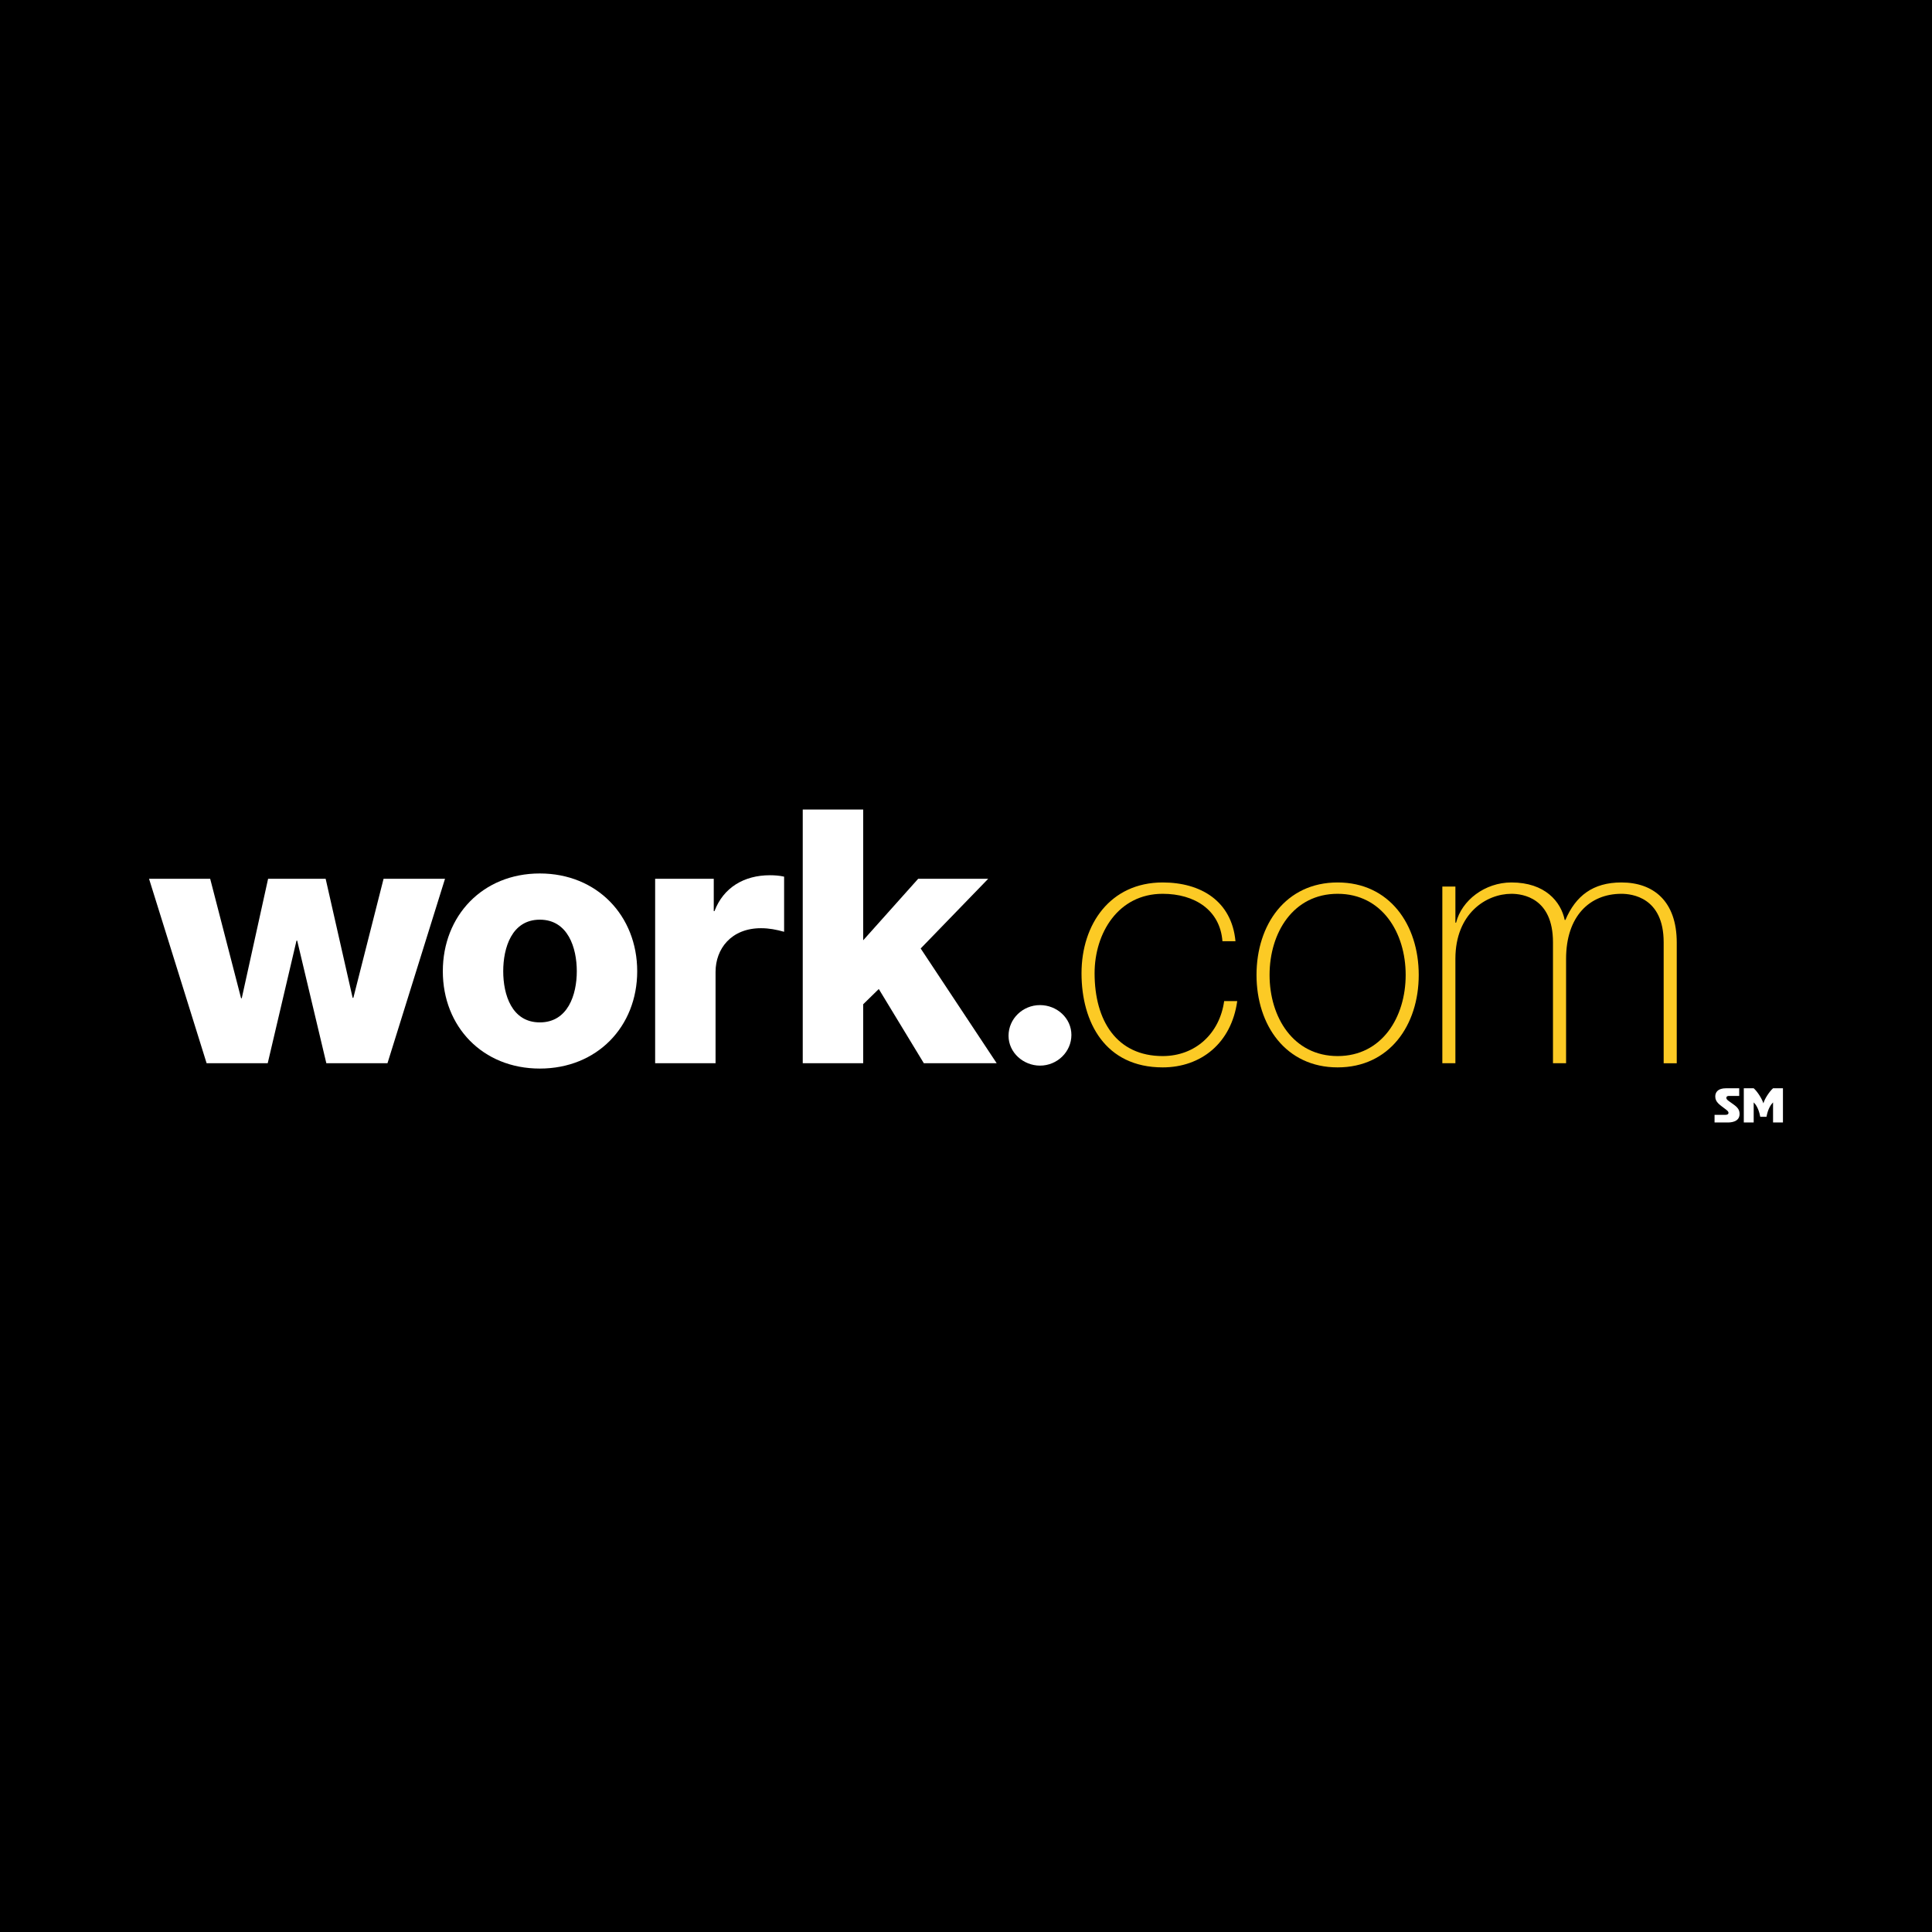 <?xml version="1.0" encoding="utf-8"?>
<!-- Generator: Adobe Illustrator 13.0.0, SVG Export Plug-In . SVG Version: 6.00 Build 14948)  -->
<!DOCTYPE svg PUBLIC "-//W3C//DTD SVG 1.0//EN" "http://www.w3.org/TR/2001/REC-SVG-20010904/DTD/svg10.dtd">
<svg version="1.0" id="Layer_1" xmlns="http://www.w3.org/2000/svg" xmlns:xlink="http://www.w3.org/1999/xlink" x="0px" y="0px"
	 width="192.756px" height="192.756px" viewBox="0 0 192.756 192.756" enable-background="new 0 0 192.756 192.756"
	 xml:space="preserve">
<g>
	<polygon fill-rule="evenodd" clip-rule="evenodd" points="0,0 192.756,0 192.756,192.756 0,192.756 0,0 	"/>
	<polygon fill-rule="evenodd" clip-rule="evenodd" fill="#FFFFFF" points="38.658,106.08 32.559,106.08 29.652,93.85 29.581,93.85 
		26.71,106.08 20.614,106.08 14.87,87.677 20.97,87.677 24.052,99.594 24.12,99.594 26.748,87.677 32.49,87.677 35.184,99.557 
		35.253,99.557 38.269,87.677 44.399,87.677 38.658,106.08 	"/>
	<path fill-rule="evenodd" clip-rule="evenodd" fill="#FFFFFF" d="M50.207,96.902c0-2.344,0.852-5.146,3.652-5.146
		c2.803,0,3.688,2.802,3.688,5.146c0,2.334-0.885,5.102-3.688,5.102C51.058,102.004,50.207,99.236,50.207,96.902L50.207,96.902z
		 M44.181,96.902c0,5.528,3.97,9.709,9.677,9.709s9.716-4.182,9.716-9.709c0-5.534-4.009-9.756-9.716-9.756
		S44.181,91.368,44.181,96.902L44.181,96.902z"/>
	<path fill-rule="evenodd" clip-rule="evenodd" fill="#FFFFFF" d="M65.363,87.677h5.849v3.227h0.071
		c0.887-2.342,2.94-3.581,5.53-3.581c0.46,0,0.958,0.035,1.418,0.141v5.5c-0.78-0.214-1.49-0.357-2.304-0.357
		c-2.976,0-4.536,2.058-4.536,4.363v9.109h-6.027V87.677L65.363,87.677z"/>
	<polygon fill-rule="evenodd" clip-rule="evenodd" fill="#FFFFFF" points="80.09,80.765 86.12,80.765 86.12,93.814 91.606,87.677 
		98.592,87.677 91.856,94.63 99.44,106.08 92.172,106.08 87.677,98.674 86.12,100.197 86.12,106.08 80.09,106.08 80.09,80.765 	"/>
	<path fill-rule="evenodd" clip-rule="evenodd" fill="#FFFFFF" d="M103.76,100.279c1.682,0,3.134,1.295,3.134,2.979
		s-1.413,3.059-3.134,3.059c-1.647,0-3.138-1.289-3.138-2.979C100.622,101.65,102.032,100.279,103.76,100.279L103.76,100.279z"/>
	<path fill-rule="evenodd" clip-rule="evenodd" fill="#FCCA25" d="M121.963,93.908c-0.239-3.123-2.778-4.733-5.964-4.733
		c-4.427,0-6.791,3.913-6.791,7.927c0,4.762,2.228,8.262,6.791,8.262c3.286,0,5.688-2.268,6.136-5.486h1.304
		c-0.585,4.217-3.635,6.615-7.439,6.615c-5.729,0-8.097-4.492-8.097-9.391c0-4.908,2.884-9.059,8.097-9.059
		c3.805,0,6.89,1.854,7.264,5.865H121.963L121.963,93.908z"/>
	<path fill-rule="evenodd" clip-rule="evenodd" fill="#FCCA25" d="M126.665,97.27c0-4.221,2.366-8.095,6.79-8.095
		c4.423,0,6.789,3.874,6.789,8.095c0,4.217-2.366,8.094-6.789,8.094C129.031,105.363,126.665,101.486,126.665,97.27L126.665,97.27z
		 M125.363,97.27c0,5.006,2.916,9.223,8.092,9.223c5.178,0,8.092-4.217,8.092-9.223c0-5.011-2.914-9.227-8.092-9.227
		C128.279,88.042,125.363,92.258,125.363,97.27L125.363,97.27z"/>
	<path fill-rule="evenodd" clip-rule="evenodd" fill="#FCCA25" d="M143.903,88.454h1.303v3.602h0.068
		c0.552-2.23,2.881-4.013,5.521-4.013c3.361,0,4.938,1.919,5.316,3.741h0.07c1.026-2.402,2.74-3.741,5.588-3.741
		c3.186,0,5.521,1.854,5.521,6.003v12.035h-1.306V94.012c0-4.496-3.188-4.837-4.215-4.837c-3.19,0-5.521,2.264-5.521,6.484v10.421
		h-1.307V94.012c0-4.427-3.017-4.837-4.147-4.837c-2.504,0-5.589,1.953-5.589,6.484v10.421h-1.303V88.454L143.903,88.454z"/>
	<path fill-rule="evenodd" clip-rule="evenodd" fill="#FFFFFF" d="M173.521,108.576h-1.314c-0.805,0-1.075,0.387-1.075,0.82
		c0,0.564,0.443,0.822,0.939,1.205c0.258,0.197,0.38,0.275,0.38,0.432c0,0.098-0.057,0.193-0.295,0.193h-1.095v0.764h1.305
		c0.305,0,1.193-0.037,1.193-0.855c0-0.543-0.355-0.773-0.88-1.141c-0.323-0.227-0.439-0.309-0.439-0.457
		c0-0.193,0.191-0.197,0.285-0.197h0.996V108.576L173.521,108.576z"/>
	<path fill-rule="evenodd" clip-rule="evenodd" fill="#FFFFFF" d="M176.244,111.424c0.145-0.822,0.453-1.232,0.654-1.439v2.006
		h0.987v-3.414h-0.987c-0.364,0.322-0.847,1.062-0.954,1.482h-0.019c-0.131-0.434-0.58-1.146-0.959-1.482h-0.987v3.414h0.987v-2.006
		c0.416,0.4,0.59,1.076,0.655,1.439H176.244L176.244,111.424z"/>
</g>
</svg>
